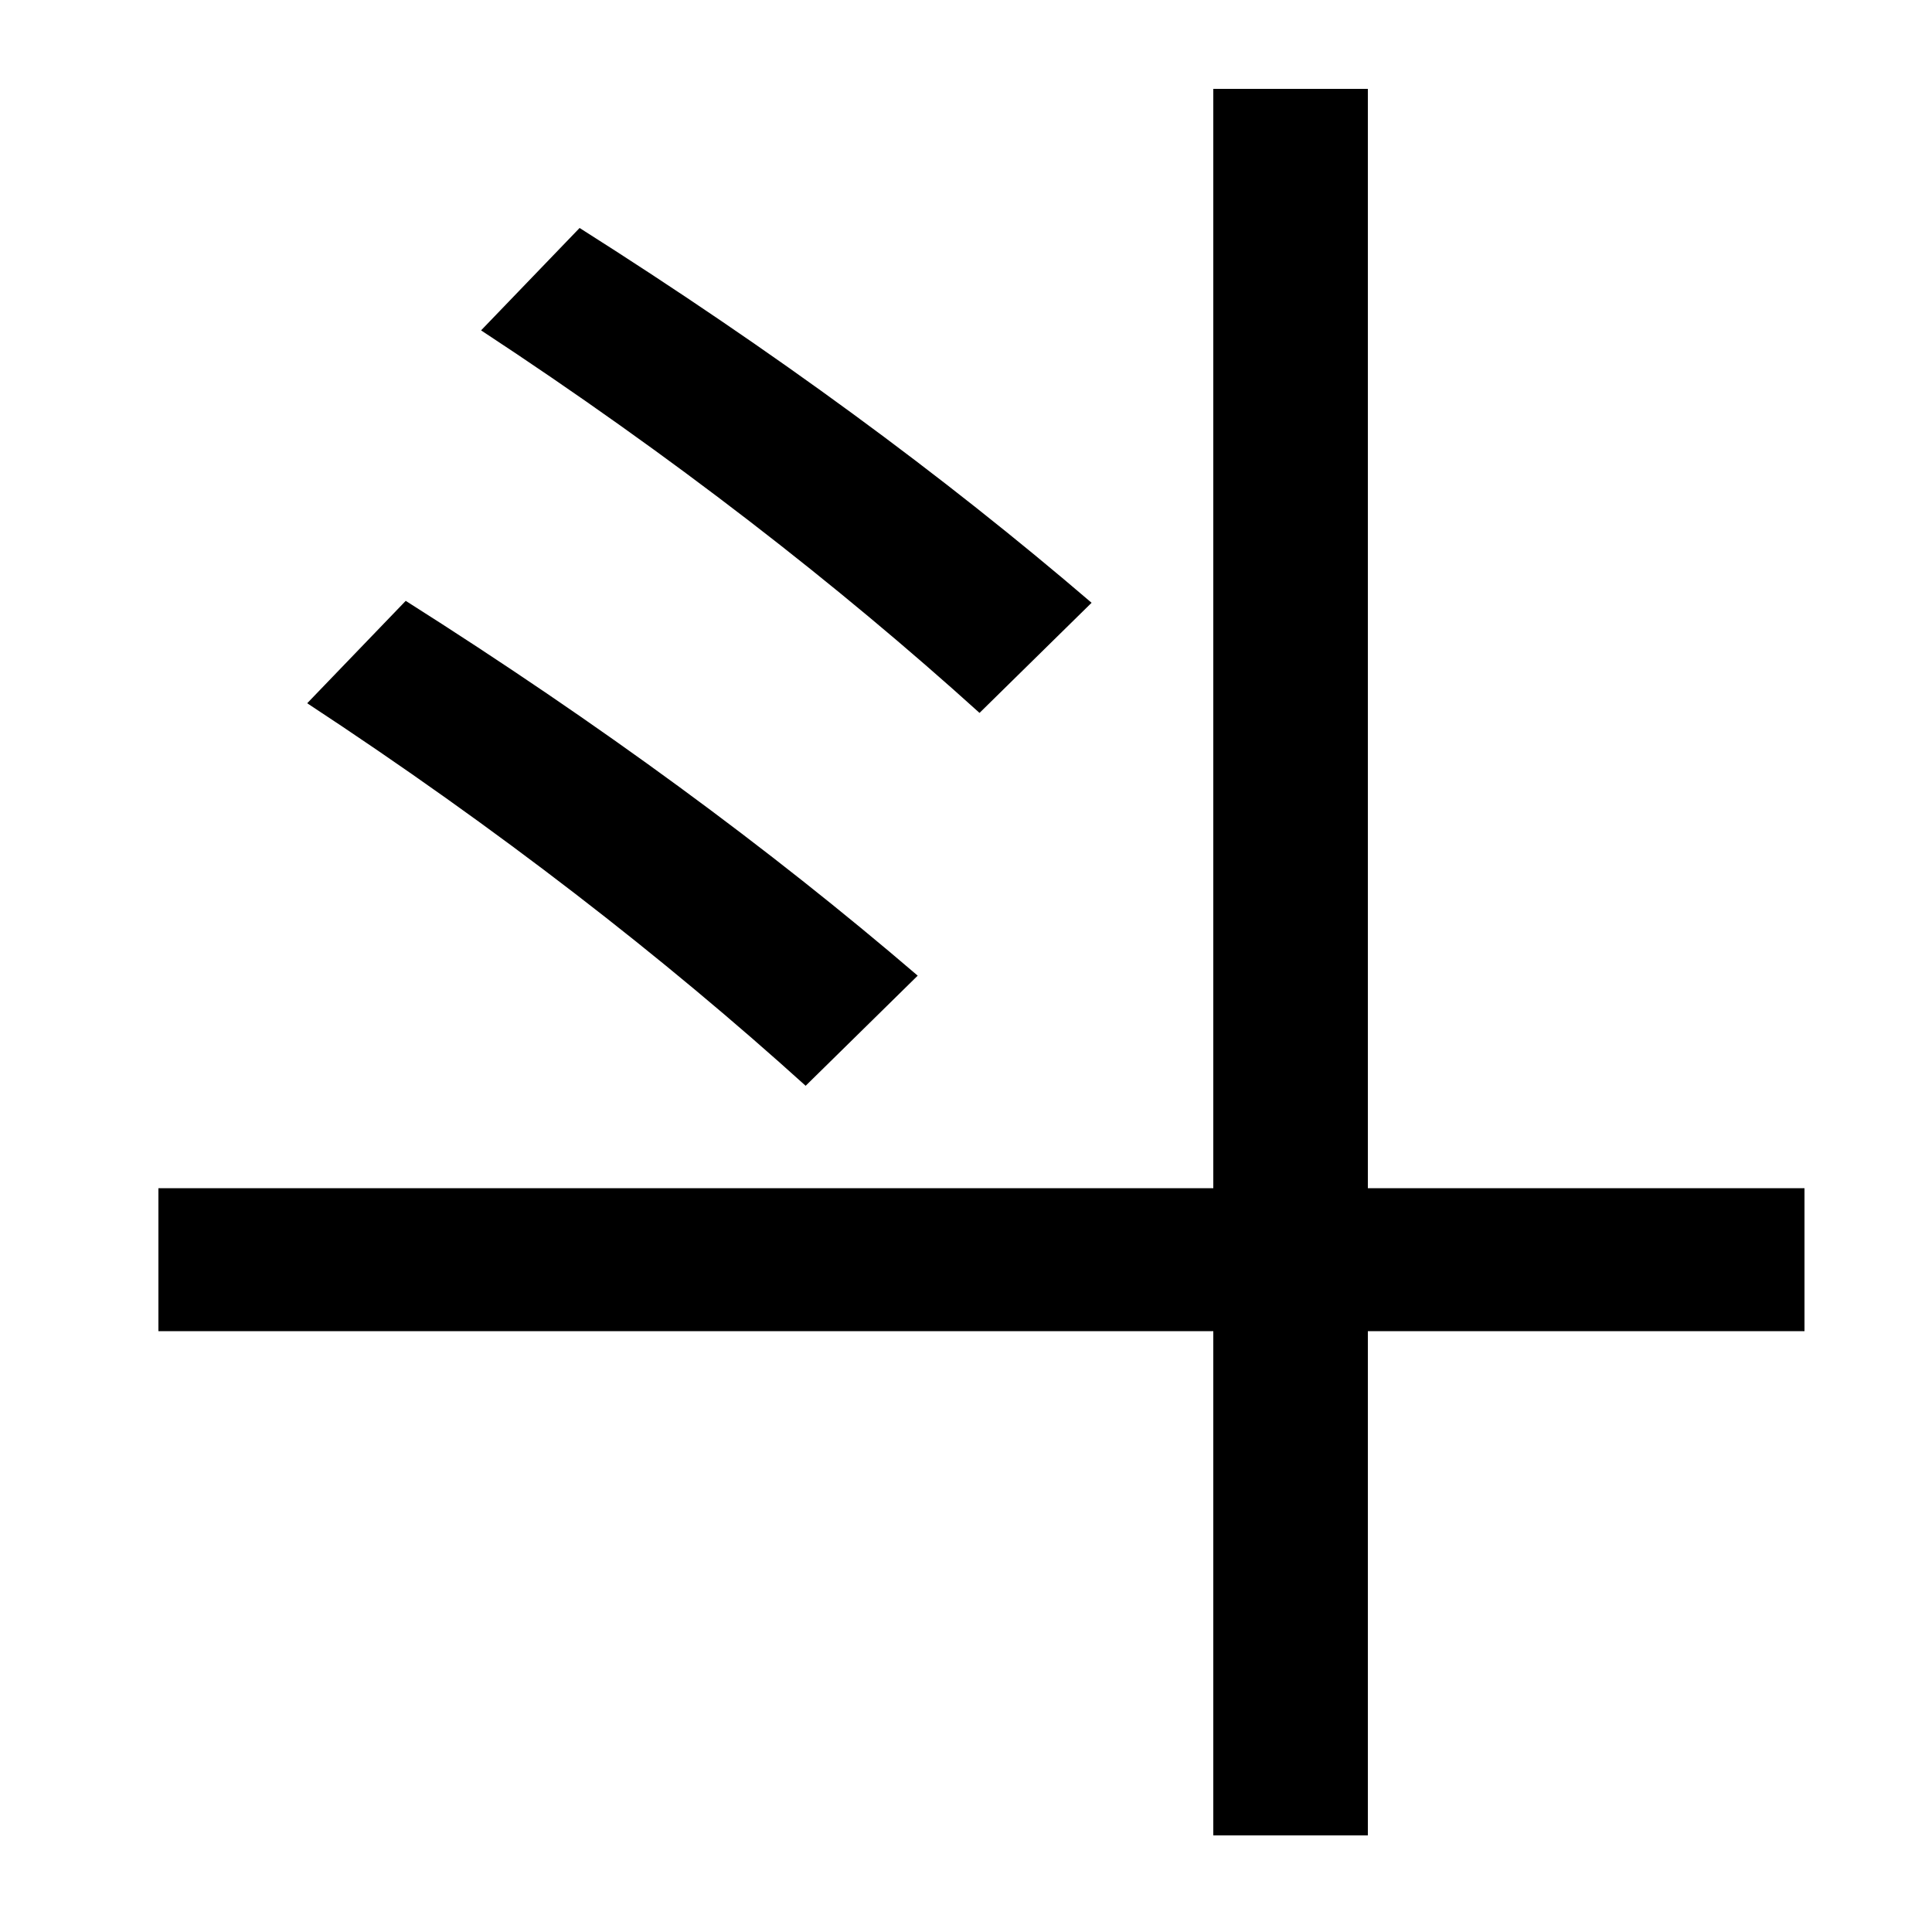 <svg xmlns="http://www.w3.org/2000/svg" width="1000" height="1000"><path d="M417 318 475 375C398 441 311 505 210 569L159 516C258 451 344 384 417 318ZM507 511 565 568C488 634 401 698 300 762L249 709C348 644 434 577 507 511ZM82 265V191H934V265ZM628 834V-70H708V834Z" transform="translate(0, 880) scale(1,-1)" /></svg>